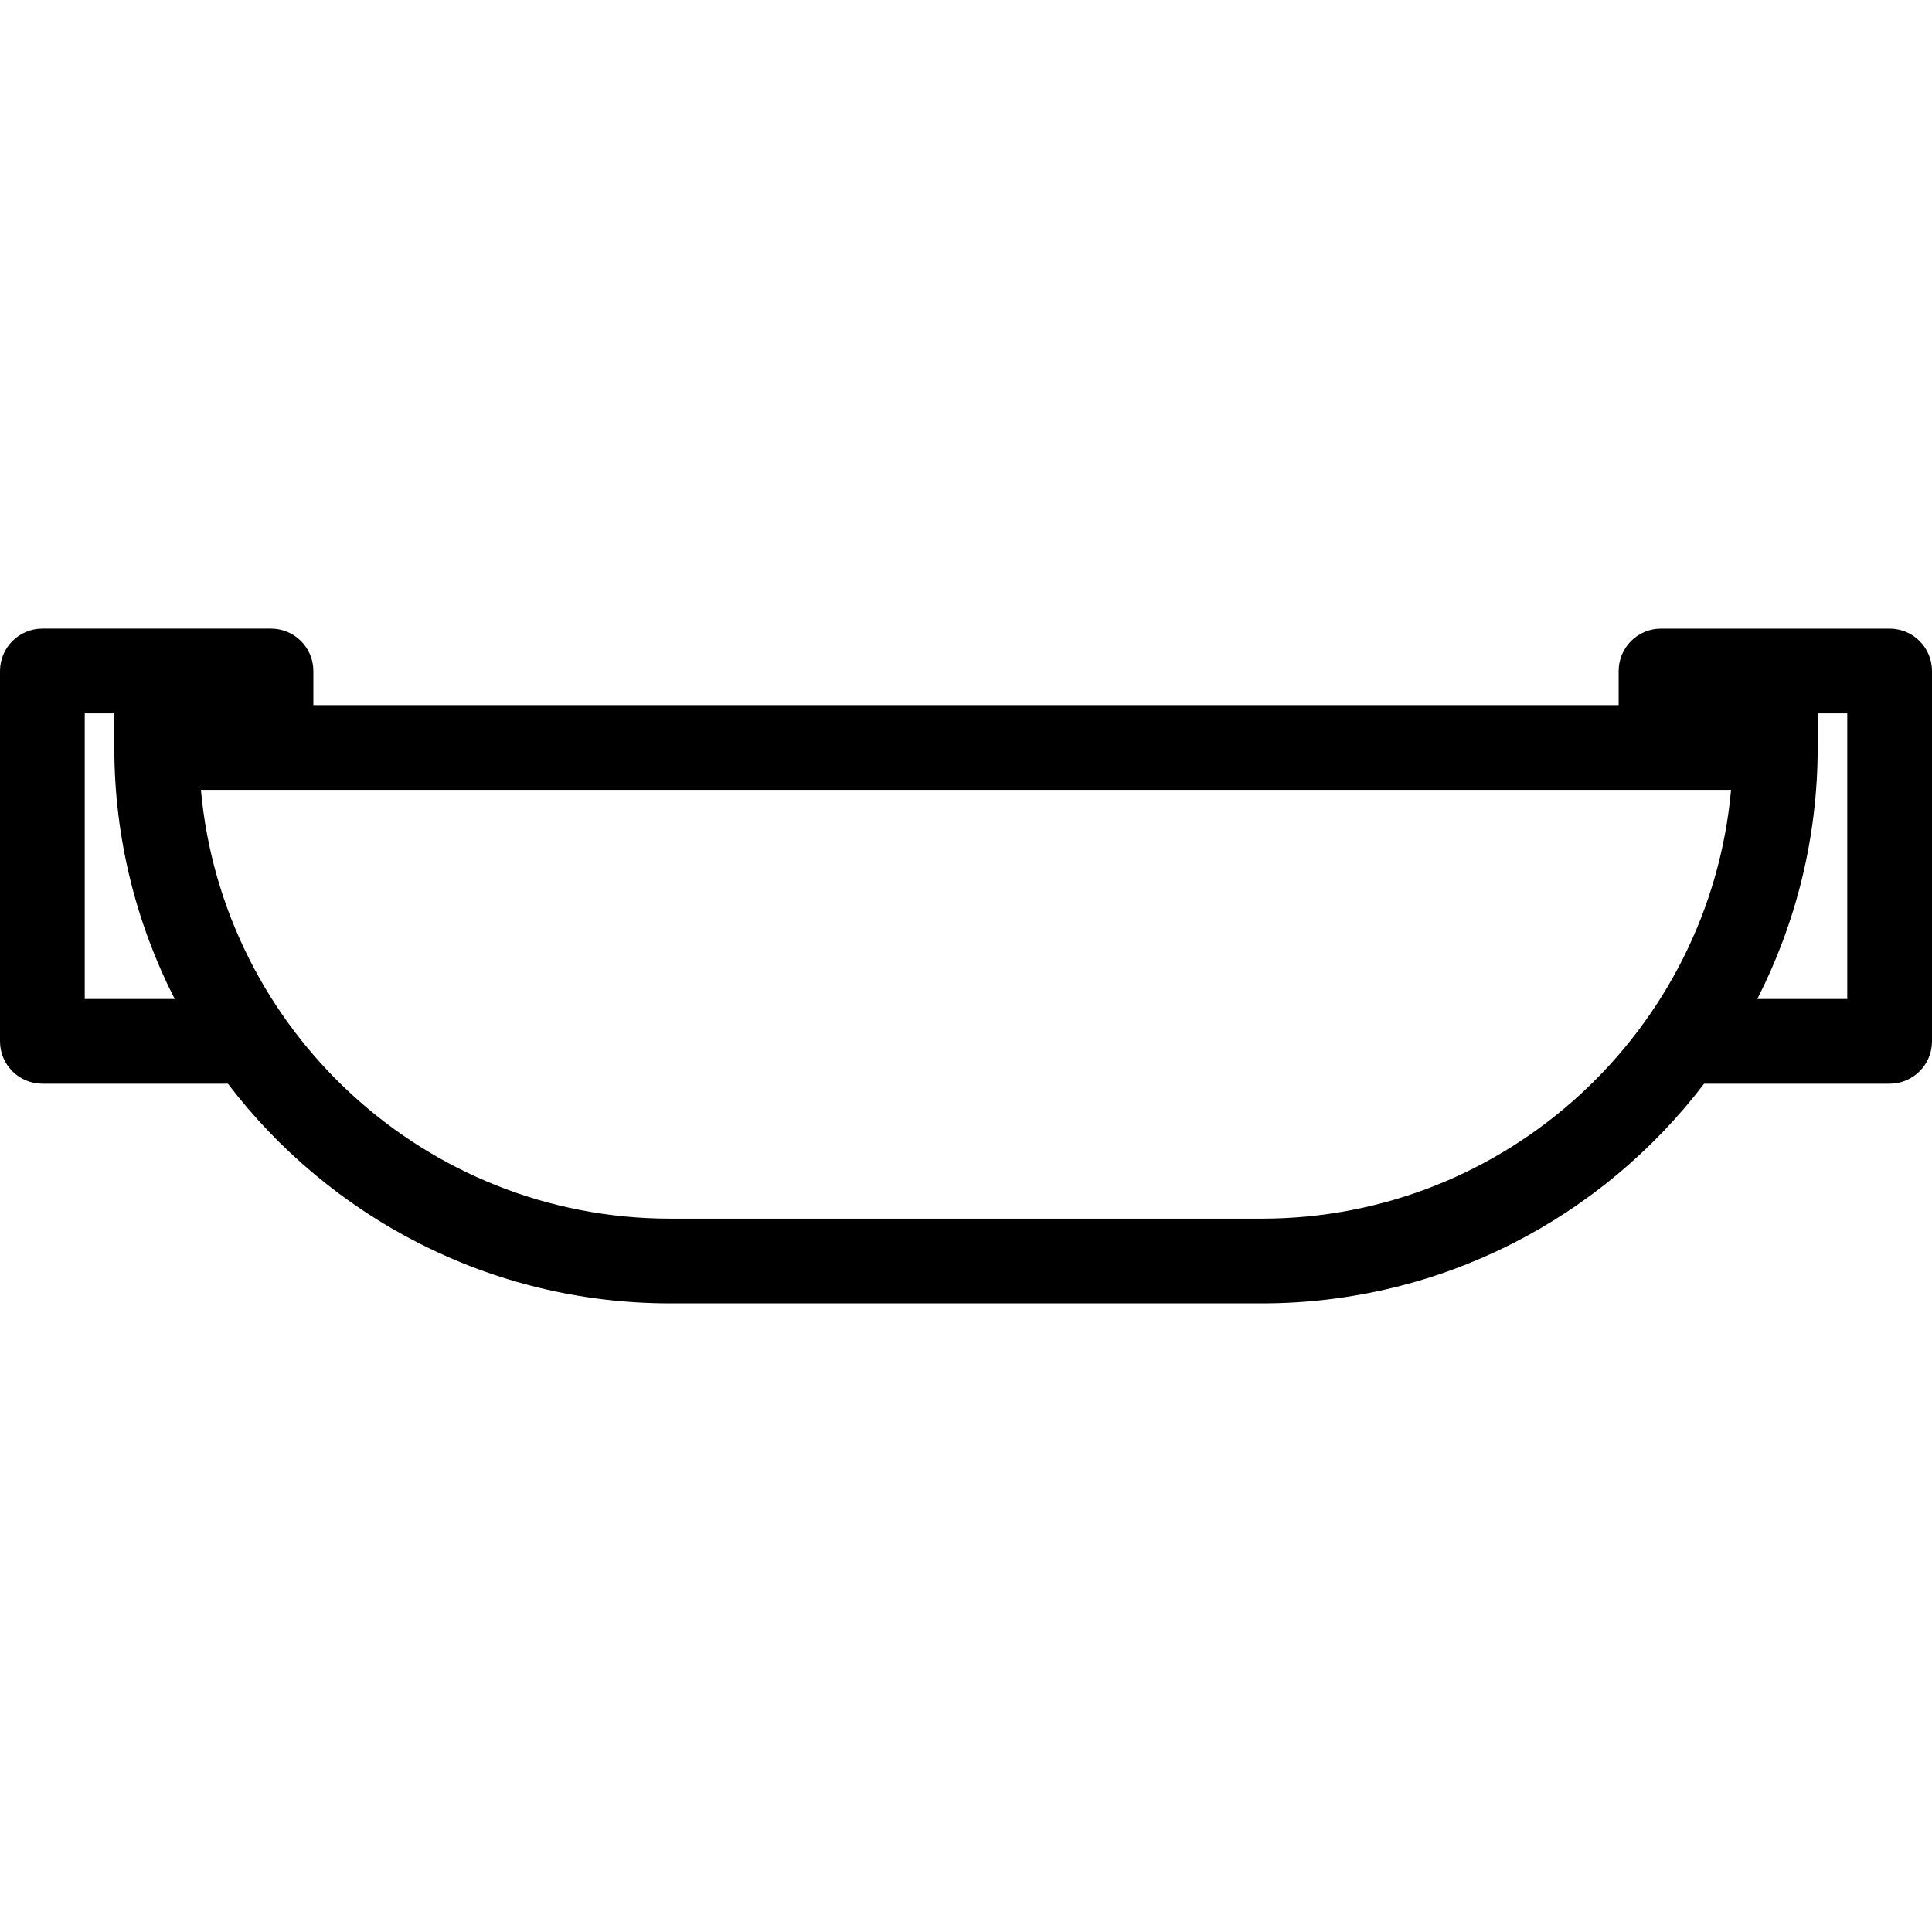 <?xml version="1.0" encoding="iso-8859-1"?>
<!-- Uploaded to: SVG Repo, www.svgrepo.com, Generator: SVG Repo Mixer Tools -->
<!DOCTYPE svg PUBLIC "-//W3C//DTD SVG 1.1//EN" "http://www.w3.org/Graphics/SVG/1.1/DTD/svg11.dtd">
<svg fill="#000000" height="800px" width="800px" version="1.1" id="Capa_1" xmlns="http://www.w3.org/2000/svg" xmlns:xlink="http://www.w3.org/1999/xlink" 
	 viewBox="0 0 228 228" xml:space="preserve">
<g>
	<path d="M223,74.185h-26.98c-2.761,0-5,2.239-5,5v4.027l-154.04,0v-4.028c0-2.761-2.239-5-5-5H5c-2.761,0-5,2.239-5,5v43.706
		c0,2.761,2.239,5,5,5h21.895c11.994,15.741,30.925,25.924,52.197,25.924h69.815c21.272,0,40.203-10.184,52.197-25.924H223
		c2.761,0,5-2.239,5-5V79.185C228,76.424,225.761,74.185,223,74.185z M148.908,143.815H79.092c-28.975,0-52.845-22.276-55.38-50.603
		l180.575,0C201.752,121.54,177.883,143.815,148.908,143.815z M10,117.891V84.185h3.49v4.028c0,10.678,2.581,20.759,7.126,29.678H10
		z M218,117.891h-10.616c4.545-8.919,7.126-19,7.126-29.678v-4.027H218V117.891z"/>
</g>
</svg>